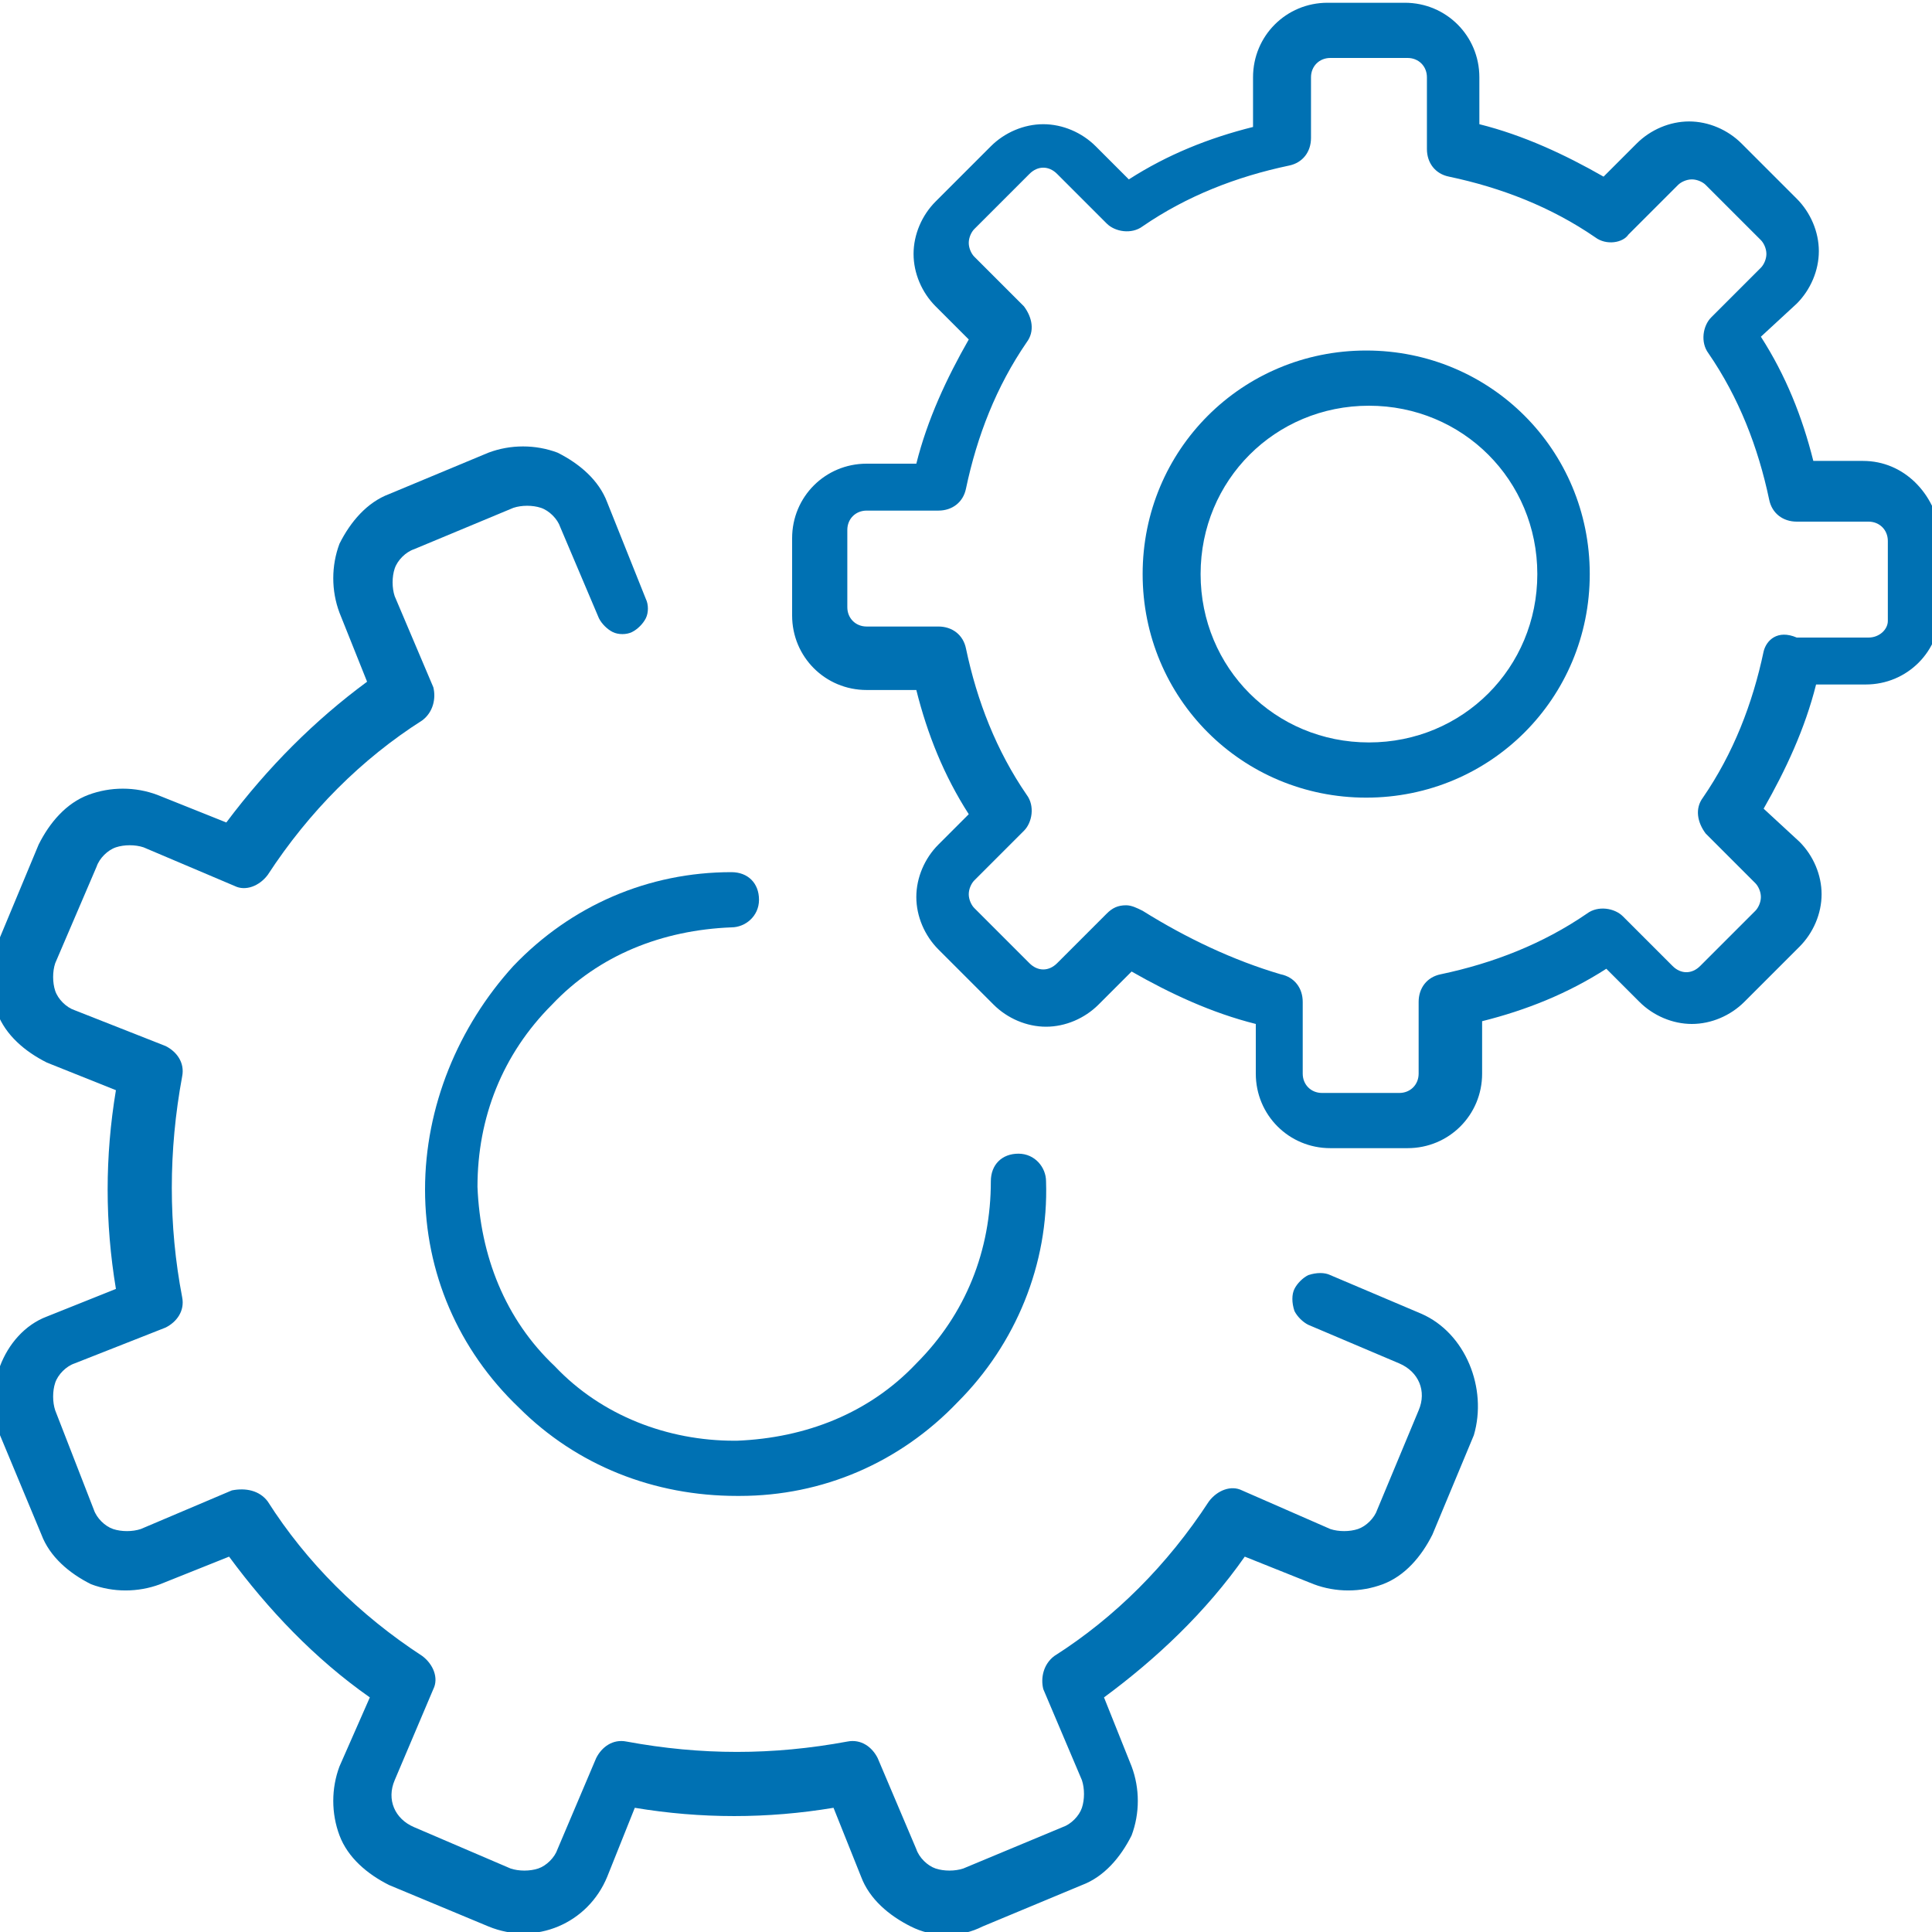 <?xml version="1.0" encoding="utf-8"?>
<!-- Generator: Adobe Illustrator 23.0.1, SVG Export Plug-In . SVG Version: 6.00 Build 0)  -->
<svg version="1.1" id="Слой_1" xmlns="http://www.w3.org/2000/svg" xmlns:xlink="http://www.w3.org/1999/xlink" x="0px" y="0px"
	 width="70px" height="70px" viewBox="0 0 70 70" style="enable-background:new 0 0 70 70;" xml:space="preserve">
<style type="text/css">
	.st0{fill:#0071B3;}
</style>
<g>
	<path class="st0" d="M15.4,43.1c0,3,1.2,5.8,3.4,7.9c2.1,2.1,4.9,3.2,7.9,3.2c0,0,0,0,0.1,0c3,0,5.8-1.2,7.9-3.4
		c2.1-2.1,3.3-5,3.2-8c0-0.5-0.4-1-1-1s-1,0.4-1,1c0,2.5-0.9,4.8-2.7,6.6c-1.7,1.8-4,2.7-6.5,2.8c0,0,0,0-0.1,0
		c-2.4,0-4.8-0.9-6.5-2.7c-1.8-1.7-2.7-4-2.8-6.5c0-2.5,0.9-4.8,2.7-6.6c1.7-1.8,4-2.7,6.5-2.8c0.5,0,1-0.4,1-1s-0.4-1-1-1
		c-3,0-5.8,1.2-7.9,3.4C16.6,37.2,15.4,40.1,15.4,43.1z"/>
	<path class="st0" d="M51.5,47.6l-3.3-1.4c-0.2-0.1-0.5-0.1-0.8,0c-0.2,0.1-0.4,0.3-0.5,0.5c-0.1,0.2-0.1,0.5,0,0.8
		c0.1,0.2,0.3,0.4,0.5,0.5l3.3,1.4c0.7,0.3,1,1,0.7,1.7l-1.5,3.6c-0.1,0.3-0.4,0.6-0.7,0.7c-0.3,0.1-0.7,0.1-1,0L45,54
		c-0.4-0.2-0.9,0-1.2,0.4c-1.5,2.3-3.4,4.2-5.6,5.6c-0.4,0.3-0.5,0.8-0.4,1.2l1.4,3.3c0.1,0.3,0.1,0.7,0,1c-0.1,0.3-0.4,0.6-0.7,0.7
		l-3.6,1.5c-0.3,0.1-0.7,0.1-1,0c-0.3-0.1-0.6-0.4-0.7-0.7l-1.4-3.3c-0.2-0.4-0.6-0.7-1.1-0.6c-2.7,0.5-5.3,0.5-8,0
		c-0.5-0.1-0.9,0.2-1.1,0.6L20.2,67c-0.1,0.3-0.4,0.6-0.7,0.7c-0.3,0.1-0.7,0.1-1,0L15,66.2c-0.7-0.3-1-1-0.7-1.7l1.4-3.3
		c0.2-0.4,0-0.9-0.4-1.2c-2.3-1.5-4.2-3.4-5.6-5.6C9.4,54,8.9,53.9,8.4,54l-3.3,1.4c-0.3,0.1-0.7,0.1-1,0c-0.3-0.1-0.6-0.4-0.7-0.7
		L2,51.1c-0.1-0.3-0.1-0.7,0-1c0.1-0.3,0.4-0.6,0.7-0.7L6,48.1c0.4-0.2,0.7-0.6,0.6-1.1c-0.5-2.6-0.5-5.3,0-8
		c0.1-0.5-0.2-0.9-0.6-1.1l-3.3-1.3c-0.3-0.1-0.6-0.4-0.7-0.7c-0.1-0.3-0.1-0.7,0-1l1.5-3.5c0.1-0.3,0.4-0.6,0.7-0.7
		c0.3-0.1,0.7-0.1,1,0l3.3,1.4c0.4,0.2,0.9,0,1.2-0.4c1.5-2.3,3.4-4.2,5.6-5.6c0.4-0.3,0.5-0.8,0.4-1.2l-1.4-3.3
		c-0.1-0.3-0.1-0.7,0-1c0.1-0.3,0.4-0.6,0.7-0.7l3.6-1.5c0.3-0.1,0.7-0.1,1,0c0.3,0.1,0.6,0.4,0.7,0.7l1.4,3.3
		c0.1,0.2,0.3,0.4,0.5,0.5c0.2,0.1,0.5,0.1,0.7,0c0.2-0.1,0.4-0.3,0.5-0.5c0.1-0.2,0.1-0.5,0-0.7L22,18.2c-0.3-0.8-1-1.4-1.8-1.8
		c-0.8-0.3-1.7-0.3-2.5,0l-3.6,1.5c-0.8,0.3-1.4,1-1.8,1.8c-0.3,0.8-0.3,1.7,0,2.5l1,2.5c-1.9,1.4-3.6,3.1-5.1,5.1l-2.5-1
		c-0.8-0.3-1.7-0.3-2.5,0c-0.8,0.3-1.4,1-1.8,1.8l-1.5,3.6c-0.3,0.8-0.3,1.7,0,2.5c0.3,0.8,1,1.4,1.8,1.8l2.5,1
		c-0.4,2.4-0.4,4.8,0,7.2l-2.5,1c-0.8,0.3-1.4,1-1.7,1.8c-0.3,0.8-0.3,1.7,0,2.5l1.5,3.6c0.3,0.8,1,1.4,1.8,1.8
		c0.8,0.3,1.7,0.3,2.5,0l2.5-1c1.4,1.9,3.1,3.7,5.1,5.1l-1.1,2.5c-0.3,0.8-0.3,1.7,0,2.5c0.3,0.8,1,1.4,1.8,1.8l3.6,1.5
		c1.7,0.7,3.6-0.1,4.3-1.8l1-2.5c2.4,0.4,4.8,0.4,7.2,0l1,2.5c0.3,0.8,1,1.4,1.8,1.8c0.4,0.2,0.8,0.3,1.3,0.3s0.9-0.1,1.3-0.3
		l3.6-1.5c0.8-0.3,1.4-1,1.8-1.8c0.3-0.8,0.3-1.7,0-2.5l-1-2.5c1.9-1.4,3.7-3.1,5.1-5.1l2.5,1c0.8,0.3,1.7,0.3,2.5,0
		c0.8-0.3,1.4-1,1.8-1.8l1.5-3.6C53.9,50.3,53.1,48.3,51.5,47.6z"/>
	<path class="st0" d="M49.5,12.7c-4.5,0-8.1,3.6-8.1,8.1s3.6,8.1,8.1,8.1s8.1-3.6,8.1-8.1S54,12.7,49.5,12.7z M55.7,20.8
		c0,3.4-2.7,6.1-6.1,6.1s-6.1-2.7-6.1-6.1s2.7-6.1,6.1-6.1S55.7,17.4,55.7,20.8z"/>
	<path class="st0" d="M67.5,16.7h-1.8c-0.4-1.6-1-3.1-1.9-4.5l1.3-1.2c0.5-0.5,0.8-1.2,0.8-1.9c0-0.7-0.3-1.4-0.8-1.9l-2-2
		c-0.5-0.5-1.2-0.8-1.9-0.8c-0.7,0-1.4,0.3-1.9,0.8l-1.2,1.2c-1.4-0.8-2.9-1.5-4.5-1.9V2.8c0-1.5-1.2-2.7-2.7-2.7h-2.8
		c-1.5,0-2.7,1.2-2.7,2.7v1.8c-1.6,0.4-3.1,1-4.5,1.9l-1.2-1.2c-0.5-0.5-1.2-0.8-1.9-0.8c-0.7,0-1.4,0.3-1.9,0.8l-2,2
		c-0.5,0.5-0.8,1.2-0.8,1.9c0,0.7,0.3,1.4,0.8,1.9l1.2,1.2c-0.8,1.4-1.5,2.9-1.9,4.5h-1.8c-1.5,0-2.7,1.2-2.7,2.7v2.8
		c0,1.5,1.2,2.7,2.7,2.7h1.8c0.4,1.6,1,3.1,1.9,4.5L34,30.6c-0.5,0.5-0.8,1.2-0.8,1.9c0,0.7,0.3,1.4,0.8,1.9l2,2
		c0.5,0.5,1.2,0.8,1.9,0.8c0.7,0,1.4-0.3,1.9-0.8l1.2-1.2c1.4,0.8,2.9,1.5,4.5,1.9v1.8c0,1.5,1.2,2.7,2.7,2.7h2.8
		c1.5,0,2.7-1.2,2.7-2.7V37c1.6-0.4,3.1-1,4.5-1.9l1.2,1.2c0.5,0.5,1.2,0.8,1.9,0.8c0.7,0,1.4-0.3,1.9-0.8l2-2
		c0.5-0.5,0.8-1.2,0.8-1.9c0-0.7-0.3-1.4-0.8-1.9l-1.3-1.2c0.8-1.4,1.5-2.9,1.9-4.5h1.8c1.5,0,2.7-1.2,2.7-2.7v-2.8
		C70.1,17.9,69,16.7,67.5,16.7z M63.9,23.6c-0.4,1.9-1.1,3.7-2.2,5.3c-0.3,0.4-0.2,0.9,0.1,1.3l1.8,1.8c0.1,0.1,0.2,0.3,0.2,0.5
		c0,0.2-0.1,0.4-0.2,0.5l-2,2c-0.3,0.3-0.7,0.3-1,0l-1.8-1.8c-0.3-0.3-0.9-0.4-1.3-0.1c-1.6,1.1-3.4,1.8-5.3,2.2
		c-0.5,0.1-0.8,0.5-0.8,1v2.6c0,0.4-0.3,0.7-0.7,0.7h-2.8c-0.4,0-0.7-0.3-0.7-0.7v-2.6c0-0.5-0.3-0.9-0.8-1C44.7,34.8,43,34,41.4,33
		c-0.2-0.1-0.4-0.2-0.6-0.2c-0.3,0-0.5,0.1-0.7,0.3l-1.8,1.8c-0.3,0.3-0.7,0.3-1,0l-2-2c-0.1-0.1-0.2-0.3-0.2-0.5
		c0-0.2,0.1-0.4,0.2-0.5l1.8-1.8c0.3-0.3,0.4-0.9,0.1-1.3c-1.1-1.6-1.8-3.4-2.2-5.3c-0.1-0.5-0.5-0.8-1-0.8h-2.6
		c-0.4,0-0.7-0.3-0.7-0.7v-2.8c0-0.4,0.3-0.7,0.7-0.7h2.6c0.5,0,0.9-0.3,1-0.8c0.4-1.9,1.1-3.7,2.2-5.3c0.3-0.4,0.2-0.9-0.1-1.3
		l-1.8-1.8c-0.1-0.1-0.2-0.3-0.2-0.5c0-0.2,0.1-0.4,0.2-0.5l2-2c0.3-0.3,0.7-0.3,1,0l1.8,1.8c0.3,0.3,0.9,0.4,1.3,0.1
		c1.6-1.1,3.4-1.8,5.3-2.2c0.5-0.1,0.8-0.5,0.8-1V2.8c0-0.4,0.3-0.7,0.7-0.7h2.8c0.4,0,0.7,0.3,0.7,0.7v2.6c0,0.5,0.3,0.9,0.8,1
		c1.9,0.4,3.7,1.1,5.3,2.2c0.4,0.3,1,0.2,1.2-0.1l1.8-1.8c0.1-0.1,0.3-0.2,0.5-0.2c0.2,0,0.4,0.1,0.5,0.2l2,2
		c0.1,0.1,0.2,0.3,0.2,0.5c0,0.2-0.1,0.4-0.2,0.5l-1.8,1.8c-0.3,0.3-0.4,0.9-0.1,1.3c1.1,1.6,1.8,3.4,2.2,5.3c0.1,0.5,0.5,0.8,1,0.8
		h2.6c0.4,0,0.7,0.3,0.7,0.7v2.8l0,0.1c0,0.3-0.3,0.6-0.7,0.6h-2.6C64.4,22.8,64,23.2,63.9,23.6z"/>
</g>
</svg>

